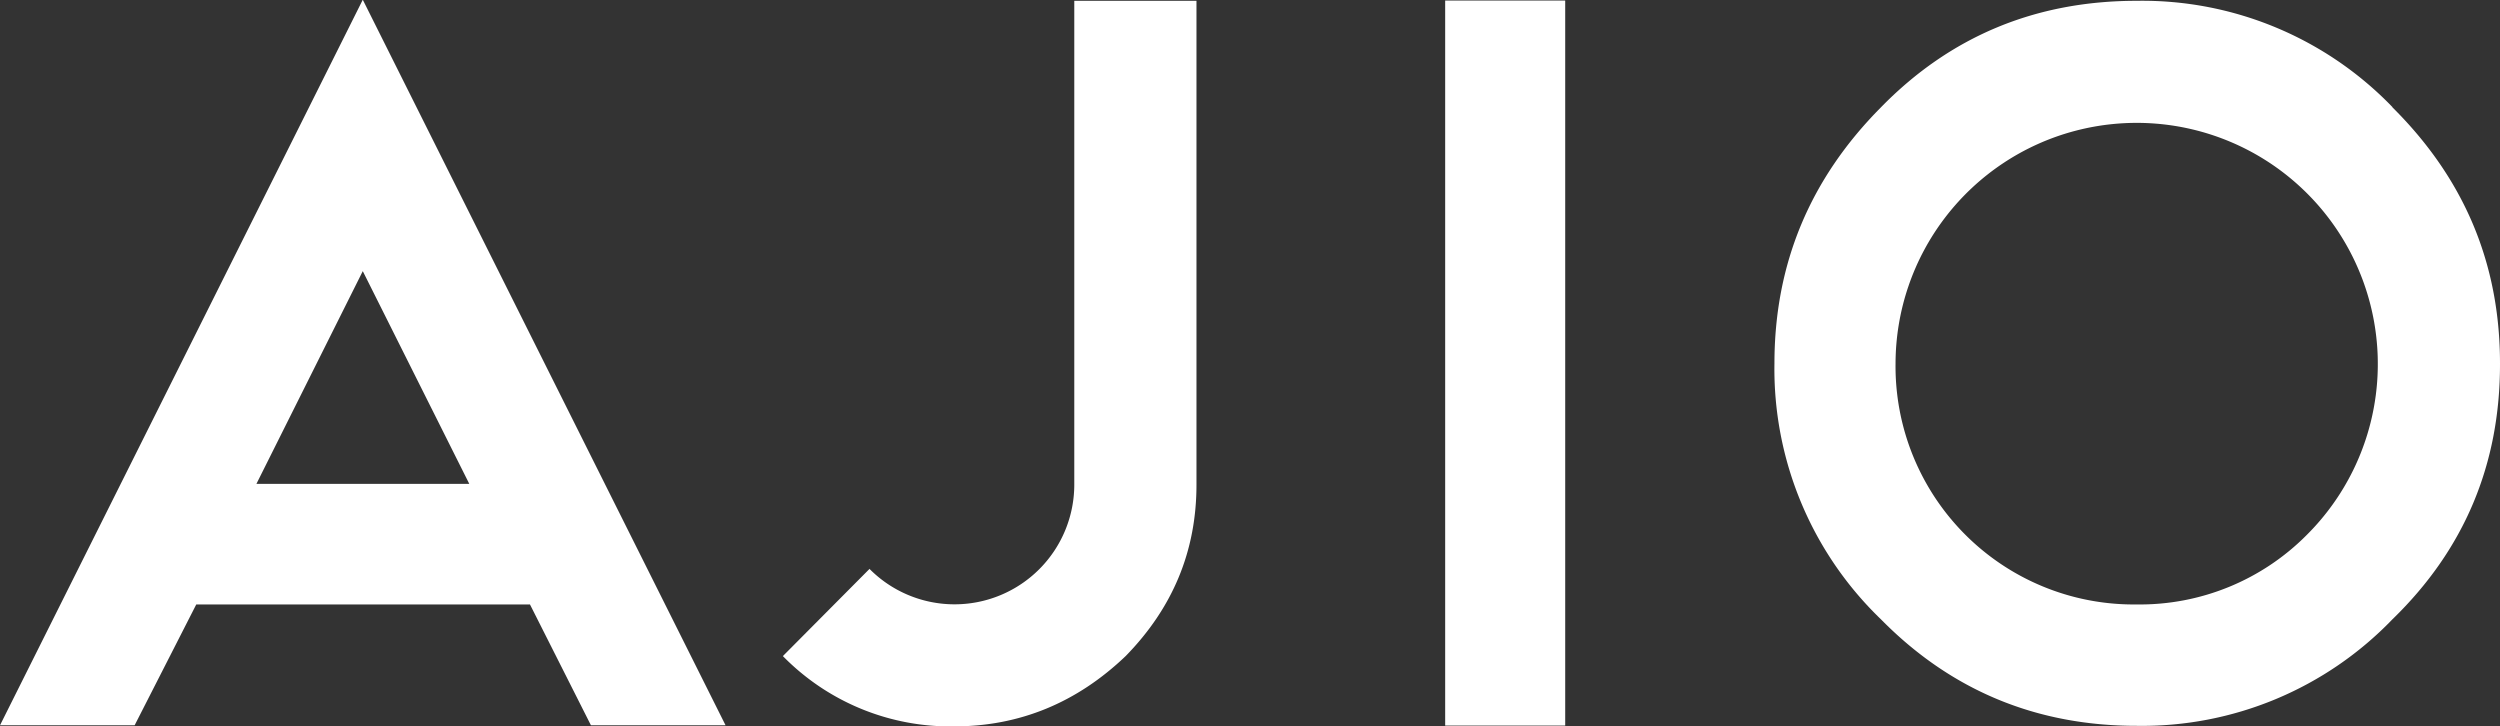 <svg id="Layer_1" data-name="Layer 1" xmlns="http://www.w3.org/2000/svg" viewBox="0 0 462.4 134.3"><rect x="0" y="0" width="462.4" height="134.3" fill="#333333" stroke="none"/><title>AJIO logo - Brandlogos.net</title><path d="M313.6,422.05a22.15,22.15,0,0,0,37.9-15.7V317h22.6v89.5c0,12.3-4.4,22.8-13.1,31.7-9,8.6-19.6,13-31.7,13a43.32,43.32,0,0,1-31.7-13l16-16.1Z" transform="translate(-152.8 -316.85)" style="fill:#fff"/><polygon points="267.3 0.1 289.5 0.1 289.5 134.2 267.3 134.2 267.3 0.1" style="fill:#fff"/><path d="M579.5,415.75a43.5,43.5,0,0,1-31.5,12.9,44.06,44.06,0,0,1-44.6-44.6,44.6,44.6,0,1,1,76.1,31.7Zm15.8-79.1A64.26,64.26,0,0,0,548,317q-28.05,0-47.3,19.7c-13.1,13.2-19.7,28.9-19.7,47.4a64.26,64.26,0,0,0,19.7,47.3c13,13.2,28.8,19.7,47.3,19.7a64.26,64.26,0,0,0,47.3-19.7q19.95-19.35,19.9-47.3c0-18.5-6.6-34.2-19.9-47.4Z" transform="translate(-152.8 -316.85)" style="fill:#fff"/><path d="M200.2,406.35h39.4L219.9,367l-19.7,39.4Zm50.6,22.3H189.1L177.7,451H152.8l67.1-134.2L287,451H262.1l-11.3-22.4Z" transform="translate(-152.8 -316.85)" style="fill:#fff"/></svg>